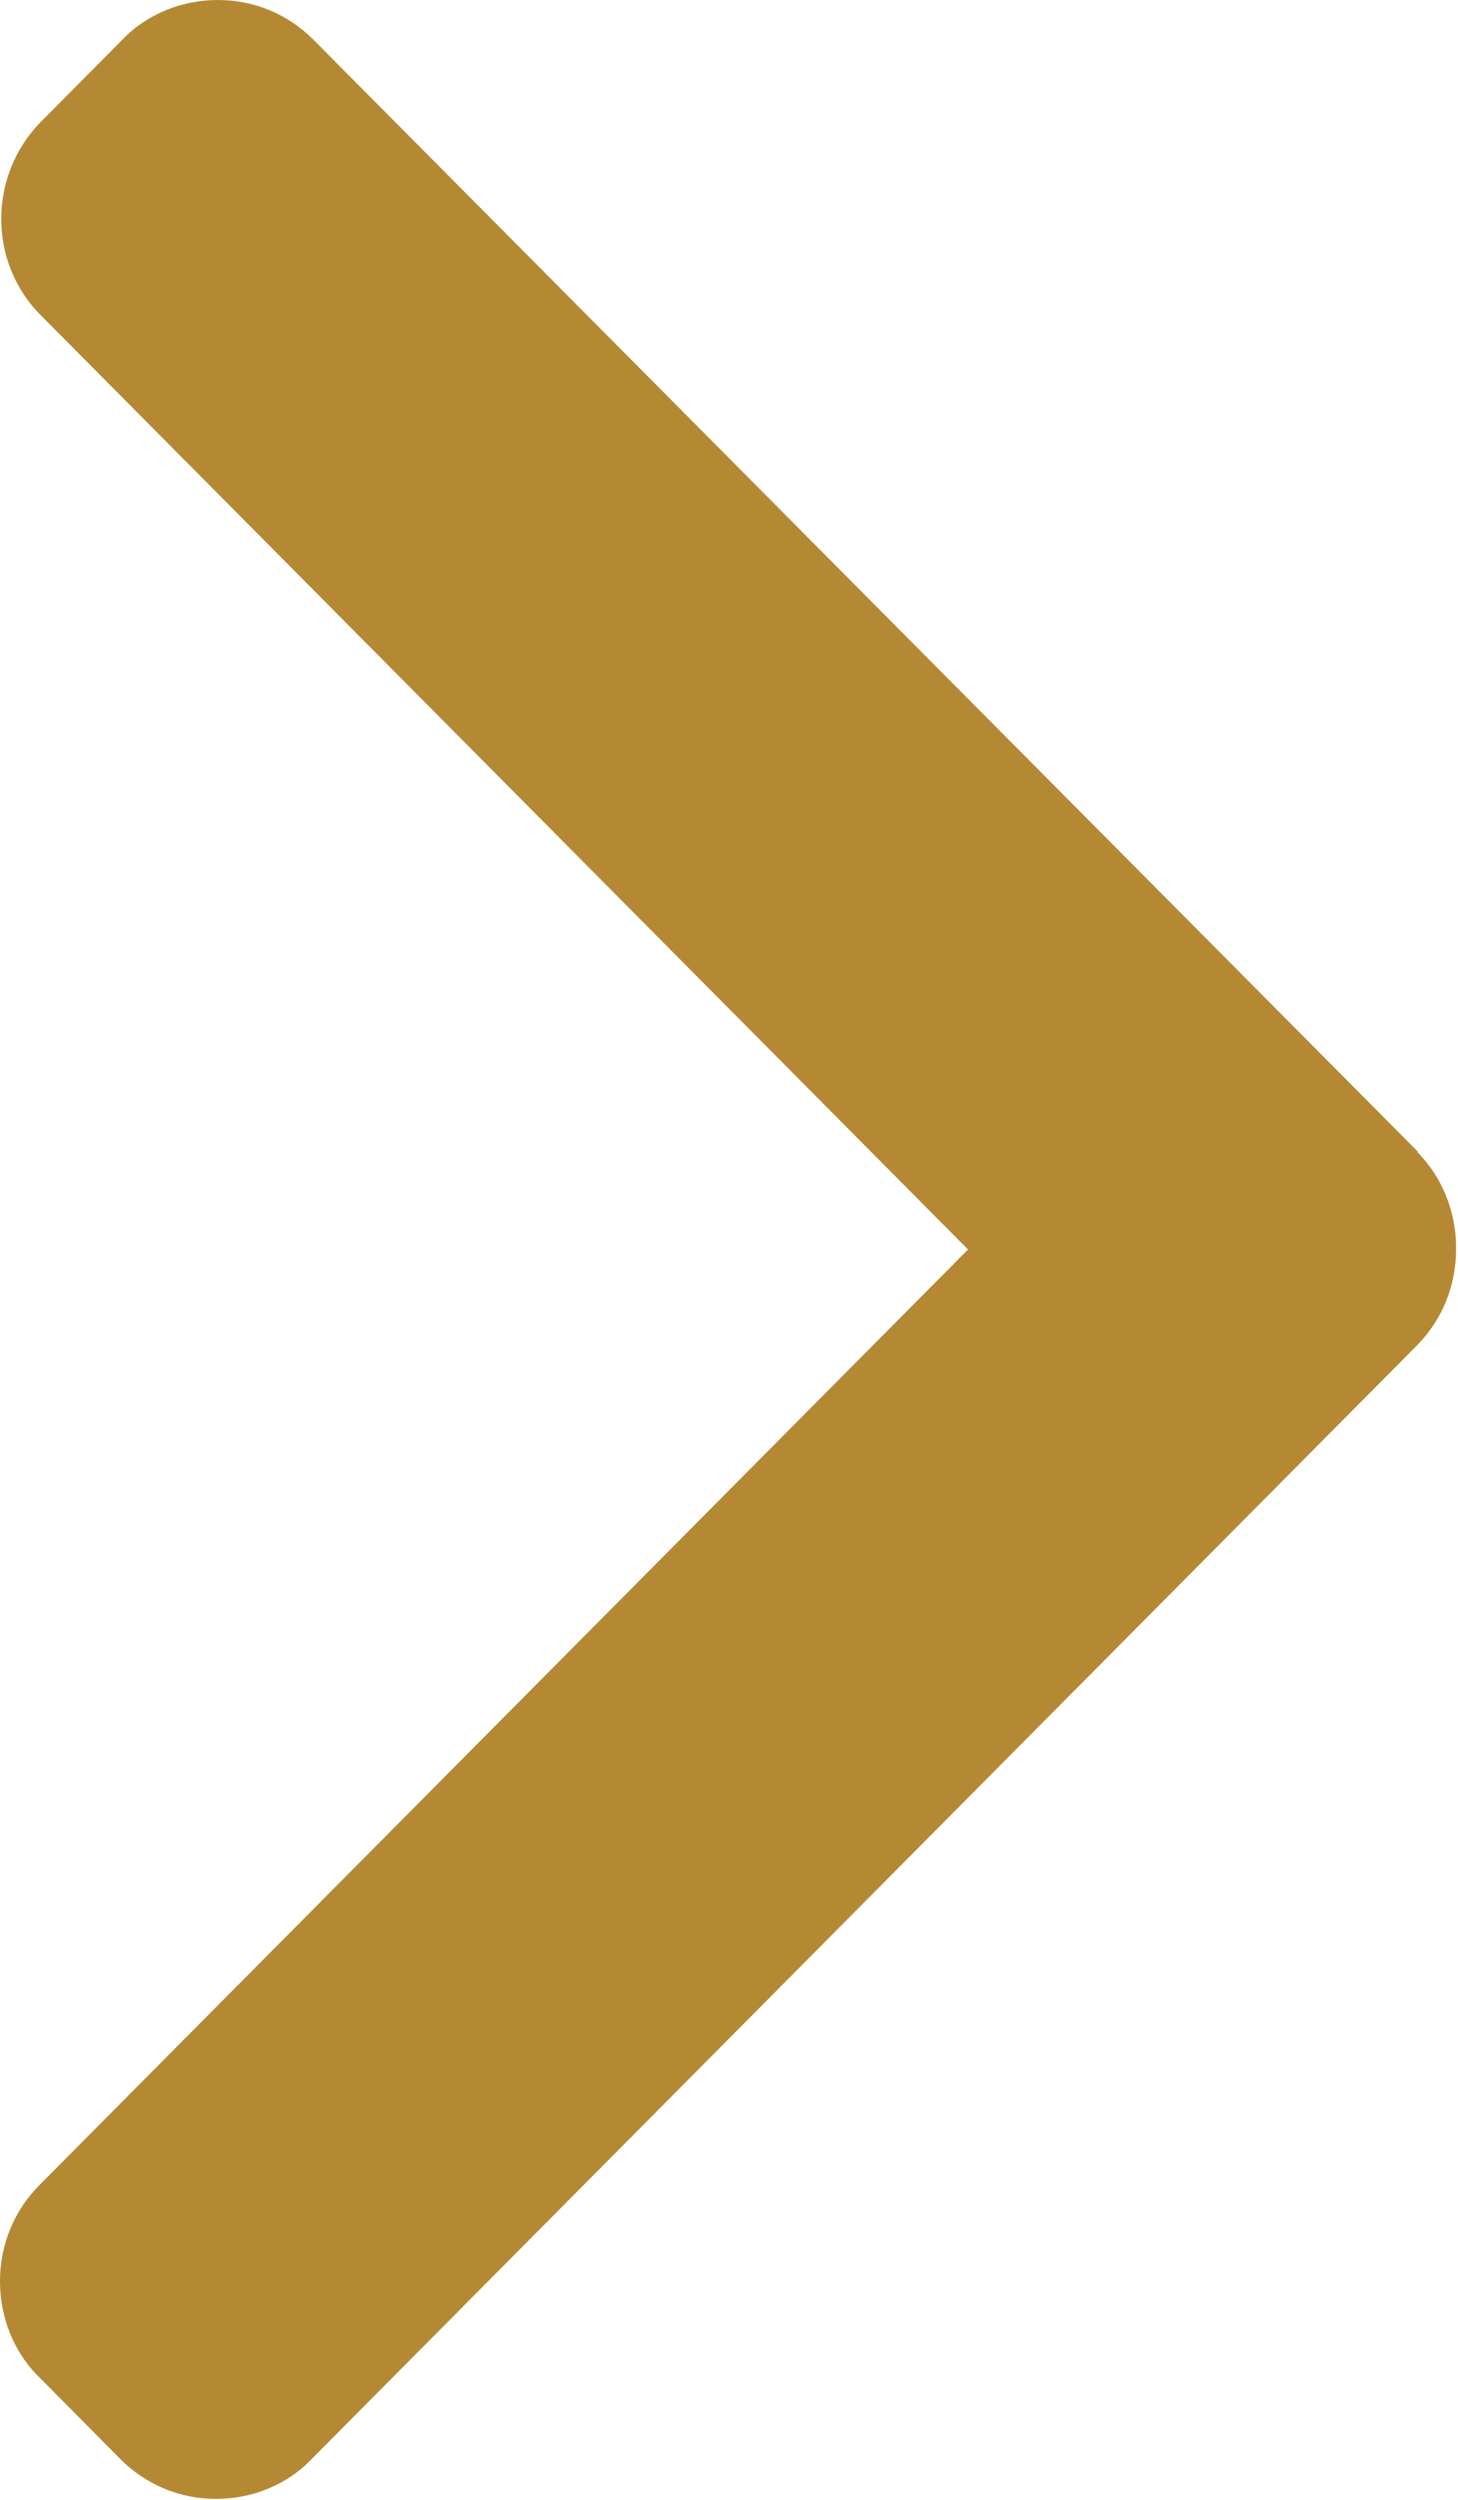 <svg width="14" height="24" viewBox="0 0 14 24" fill="none" xmlns="http://www.w3.org/2000/svg">
<g clip-path="url(#clip0_142_51062)">
<path d="M13.62 11.062L3.01 0.382C2.763 0.133 2.436 0 2.092 0C1.748 0 1.412 0.133 1.174 0.382L0.397 1.165C-0.115 1.681 -0.115 2.516 0.388 3.023L9.295 11.996L0.38 20.977C0.132 21.226 0 21.555 0 21.901C0 22.248 0.132 22.586 0.38 22.826L1.156 23.609C1.404 23.858 1.73 23.991 2.074 23.991C2.419 23.991 2.754 23.858 2.992 23.609L13.603 12.92C13.85 12.671 13.982 12.342 13.982 11.987C13.982 11.631 13.85 11.302 13.603 11.053L13.62 11.062Z" fill="#B58934"/>
</g>
<defs>
<clipPath id="clip0_142_51062">
<rect width="14" height="24" fill="white"/>
</clipPath>
</defs>
</svg>
